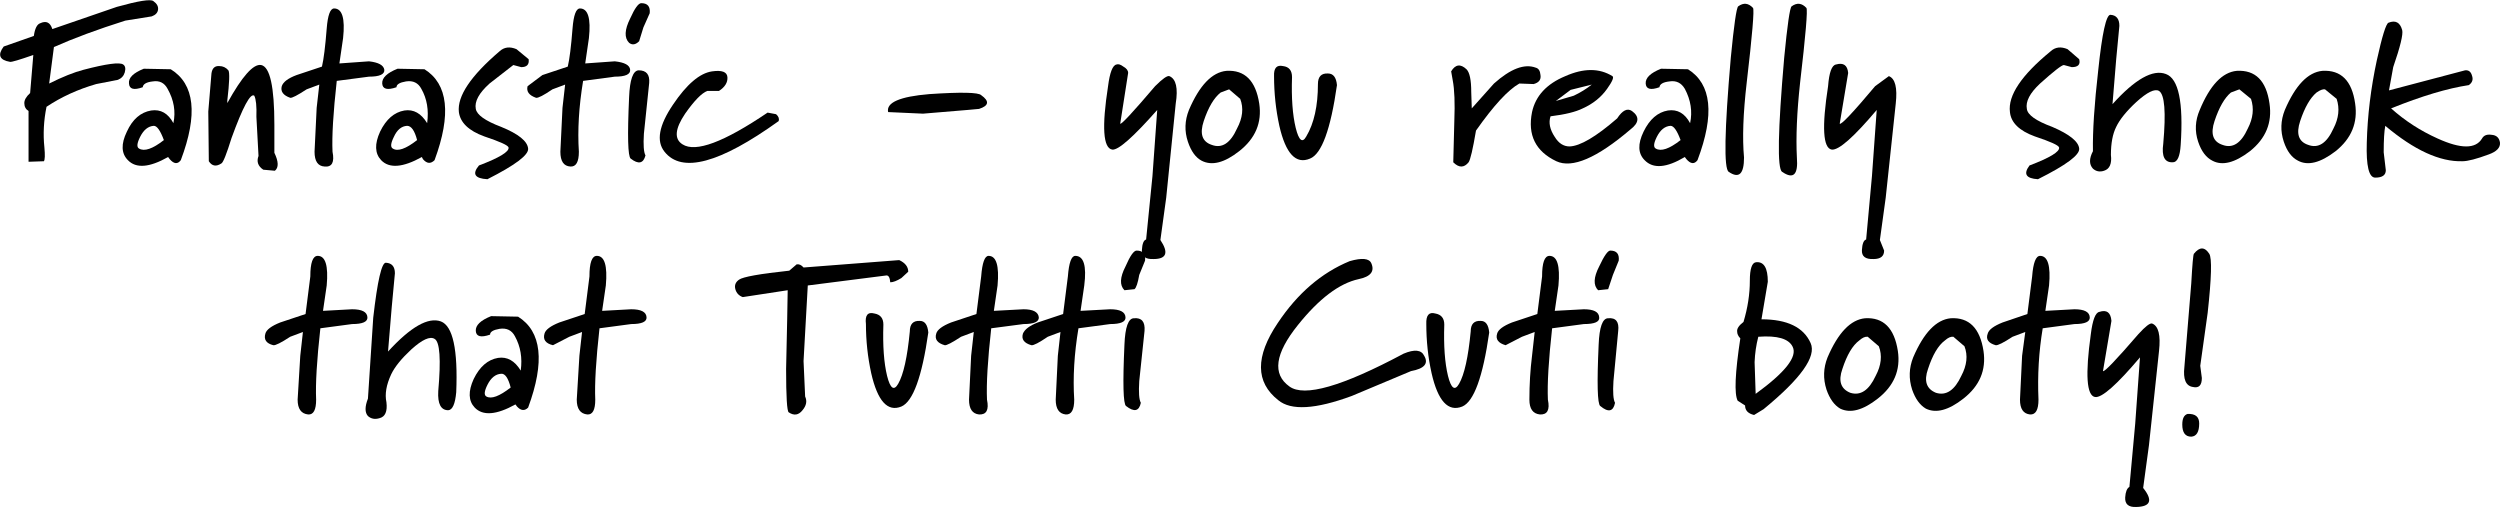 <?xml version="1.0" encoding="UTF-8" standalone="no"?>
<svg xmlns:xlink="http://www.w3.org/1999/xlink" height="47.95px" width="236.45px" xmlns="http://www.w3.org/2000/svg">
  <g transform="matrix(1.0, 0.0, 0.0, 1.0, 118.2, 23.95)">
    <path d="M-103.85 -22.4 L-106.35 -22.0 Q-110.3 -20.75 -113.1 -19.5 L-113.55 -16.05 Q-111.65 -17.0 -110.3 -17.35 -107.05 -18.2 -106.55 -17.85 -106.25 -17.65 -106.4 -17.1 -106.55 -16.6 -107.05 -16.4 L-109.1 -16.0 Q-111.7 -15.25 -113.8 -13.85 -114.2 -11.9 -114.0 -10.0 -113.9 -8.9 -114.05 -8.7 L-115.5 -8.65 -115.5 -13.45 Q-115.9 -13.7 -115.9 -14.2 -115.9 -14.65 -115.35 -15.15 L-115.05 -18.75 Q-117.05 -18.05 -117.25 -18.1 -118.75 -18.35 -117.85 -19.55 L-115.0 -20.55 Q-114.85 -21.6 -114.4 -21.75 -113.55 -22.15 -113.25 -21.2 L-107.15 -23.3 Q-104.1 -24.15 -103.7 -23.85 -103.2 -23.5 -103.25 -23.05 -103.3 -22.6 -103.85 -22.4" fill="#000000" fill-rule="evenodd" stroke="none"/>
    <path d="M-103.75 -16.25 Q-104.65 -16.15 -104.7 -15.7 -105.95 -15.25 -106.0 -16.05 -106.1 -16.85 -104.6 -17.45 L-102.05 -17.4 Q-98.65 -15.3 -101.1 -8.8 -101.55 -8.2 -102.15 -8.9 L-102.3 -9.1 Q-104.95 -7.6 -106.1 -8.8 -107.05 -9.75 -106.2 -11.5 -105.4 -13.25 -103.9 -13.5 -102.55 -13.7 -101.8 -12.3 -101.45 -13.95 -102.35 -15.55 -102.8 -16.4 -103.75 -16.25 M-104.95 -11.0 Q-105.4 -10.1 -105.05 -9.9 -104.3 -9.45 -102.7 -10.7 -103.2 -12.05 -103.65 -12.05 -104.45 -12.0 -104.95 -11.0" fill="#000000" fill-rule="evenodd" stroke="none"/>
    <path d="M-97.45 -17.7 Q-96.95 -17.7 -96.6 -17.3 -96.4 -17.0 -96.7 -14.45 L-96.7 -14.2 Q-94.6 -18.0 -93.5 -17.8 -92.25 -17.55 -92.25 -12.15 L-92.25 -9.5 Q-91.65 -8.25 -92.2 -7.8 L-93.3 -7.9 Q-94.05 -8.4 -93.75 -9.2 L-93.95 -12.9 Q-93.9 -14.4 -94.15 -14.9 -94.7 -15.3 -96.3 -10.9 -97.0 -8.65 -97.25 -8.5 -98.0 -8.0 -98.45 -8.7 L-98.5 -13.4 -98.2 -17.0 Q-98.1 -17.75 -97.45 -17.7" fill="#000000" fill-rule="evenodd" stroke="none"/>
    <path d="M-83.3 -18.15 Q-81.95 -18.0 -81.85 -17.35 -81.8 -16.7 -83.3 -16.7 L-86.35 -16.3 Q-86.85 -11.8 -86.75 -9.6 -86.45 -8.1 -87.5 -8.2 -88.45 -8.25 -88.45 -9.6 L-88.25 -13.75 -88.0 -15.95 -89.2 -15.5 Q-90.5 -14.65 -90.75 -14.7 -91.75 -15.05 -91.55 -15.8 -91.35 -16.4 -90.15 -16.85 L-87.75 -17.65 Q-87.5 -18.7 -87.3 -21.25 -87.15 -23.15 -86.6 -23.15 -85.45 -23.15 -85.75 -20.35 L-86.1 -17.95 -83.3 -18.15" fill="#000000" fill-rule="evenodd" stroke="none"/>
    <path d="M-80.7 -15.7 Q-82.0 -15.25 -82.05 -16.05 -82.1 -16.85 -80.6 -17.45 L-78.05 -17.4 Q-74.7 -15.3 -77.1 -8.8 -77.65 -8.25 -78.2 -8.9 L-78.3 -9.1 Q-81.0 -7.6 -82.15 -8.8 -83.05 -9.75 -82.25 -11.5 -81.4 -13.25 -79.95 -13.5 -78.65 -13.7 -77.8 -12.3 -77.55 -14.15 -78.35 -15.55 -78.8 -16.4 -79.8 -16.25 -80.7 -16.1 -80.7 -15.7 M-80.95 -11.0 Q-81.4 -10.1 -81.05 -9.9 -80.35 -9.45 -78.75 -10.7 -79.1 -12.05 -79.7 -12.05 -80.5 -12.0 -80.95 -11.0" fill="#000000" fill-rule="evenodd" stroke="none"/>
    <path d="M-68.9 -17.6 L-69.65 -17.8 -71.9 -16.05 Q-73.4 -14.7 -73.2 -13.65 -73.05 -12.8 -70.8 -11.95 -68.35 -10.95 -68.25 -9.9 -68.15 -9.0 -72.1 -7.0 -73.9 -7.1 -72.9 -8.3 -70.0 -9.4 -70.1 -10.0 -70.15 -10.3 -72.4 -11.05 -74.6 -11.85 -74.8 -13.35 -75.05 -15.6 -70.95 -19.1 -70.3 -19.7 -69.35 -19.3 L-68.2 -18.35 Q-68.1 -17.6 -68.9 -17.6" fill="#000000" fill-rule="evenodd" stroke="none"/>
    <path d="M-60.05 -16.7 L-63.05 -16.3 Q-63.65 -12.65 -63.45 -9.6 -63.45 -8.15 -64.25 -8.2 -65.2 -8.25 -65.2 -9.6 L-65.0 -13.75 -64.75 -15.95 -65.95 -15.5 Q-67.2 -14.65 -67.5 -14.7 -68.5 -15.05 -68.3 -15.8 L-66.9 -16.85 -64.5 -17.65 Q-64.25 -18.7 -64.05 -21.25 -63.9 -23.15 -63.35 -23.15 -62.2 -23.15 -62.5 -20.35 L-62.85 -17.95 -60.05 -18.15 Q-58.65 -18.0 -58.6 -17.35 -58.55 -16.7 -60.05 -16.7" fill="#000000" fill-rule="evenodd" stroke="none"/>
    <path d="M-57.35 -21.35 L-57.75 -20.05 Q-58.25 -19.55 -58.7 -19.9 -59.4 -20.6 -58.6 -22.2 -57.95 -23.65 -57.55 -23.65 -56.65 -23.65 -56.75 -22.7 L-57.35 -21.35 M-57.3 -11.3 Q-57.4 -9.7 -57.15 -9.25 -57.45 -8.1 -58.55 -8.95 -58.95 -9.25 -58.7 -14.75 -58.6 -17.25 -57.8 -17.3 -56.7 -17.3 -56.8 -16.1 L-57.3 -11.3" fill="#000000" fill-rule="evenodd" stroke="none"/>
    <path d="M-44.55 -12.5 Q-52.9 -6.5 -55.35 -9.6 -56.55 -11.1 -54.55 -14.05 -52.6 -16.95 -50.85 -17.2 -49.45 -17.4 -49.4 -16.65 -49.35 -15.9 -50.2 -15.35 L-51.3 -15.35 Q-52.1 -15.05 -53.4 -13.2 -54.85 -11.05 -53.65 -10.3 -51.8 -9.1 -45.6 -13.3 L-44.8 -13.15 Q-44.45 -12.85 -44.55 -12.5" fill="#000000" fill-rule="evenodd" stroke="none"/>
    <path d="M-25.6 -13.65 L-26.7 -13.55 -30.9 -13.2 -34.2 -13.35 Q-34.5 -14.7 -30.3 -15.05 -25.8 -15.35 -25.4 -14.95 -24.2 -14.1 -25.6 -13.65" fill="#000000" fill-rule="evenodd" stroke="none"/>
    <path d="M-7.0 -14.15 L-7.9 -5.25 -8.45 -1.25 Q-7.25 0.55 -9.1 0.55 -10.25 0.6 -10.2 -0.3 -10.15 -1.2 -9.8 -1.3 L-9.2 -7.3 -8.75 -13.55 Q-12.15 -9.7 -13.0 -9.8 -14.3 -10.0 -13.4 -15.8 -13.15 -17.75 -12.6 -17.85 -12.35 -17.95 -11.95 -17.65 -11.5 -17.4 -11.5 -17.05 L-12.25 -12.25 Q-12.1 -12.1 -8.95 -15.8 -7.9 -16.85 -7.6 -16.75 -6.65 -16.35 -7.0 -14.15" fill="#000000" fill-rule="evenodd" stroke="none"/>
    <path d="M-1.95 -15.5 L-2.75 -15.2 Q-3.7 -14.45 -4.35 -12.5 -4.95 -10.7 -3.6 -10.25 -2.15 -9.7 -1.2 -11.8 -0.4 -13.3 -0.9 -14.6 L-1.95 -15.5 M-2.2 -17.25 Q0.4 -17.4 0.9 -14.15 1.3 -11.45 -1.0 -9.65 -3.1 -8.0 -4.55 -8.75 -5.4 -9.2 -5.85 -10.55 -6.35 -12.05 -5.75 -13.55 -4.25 -17.05 -2.2 -17.25" fill="#000000" fill-rule="evenodd" stroke="none"/>
    <path d="M8.25 -15.9 Q7.35 -9.6 5.7 -8.95 3.7 -8.1 2.8 -12.05 2.3 -14.35 2.3 -16.75 2.25 -17.9 3.15 -17.7 4.0 -17.6 4.0 -16.65 3.9 -13.7 4.35 -11.85 4.8 -10.05 5.35 -11.05 6.45 -12.9 6.45 -16.0 6.45 -17.05 7.4 -17.0 8.15 -17.0 8.25 -15.9" fill="#000000" fill-rule="evenodd" stroke="none"/>
    <path d="M26.85 -16.0 L25.5 -16.05 Q23.9 -15.15 21.4 -11.6 20.95 -8.95 20.7 -8.6 20.05 -7.8 19.25 -8.6 L19.35 -12.5 Q19.45 -15.05 19.2 -16.35 L19.05 -17.2 Q19.65 -18.2 20.5 -17.4 20.95 -16.95 20.95 -15.25 L21.0 -13.7 23.1 -16.05 Q25.45 -18.15 27.05 -17.55 27.45 -17.45 27.5 -16.85 27.6 -16.2 26.85 -16.0" fill="#000000" fill-rule="evenodd" stroke="none"/>
    <path d="M28.85 -11.0 Q29.4 -10.1 30.25 -10.1 31.75 -10.15 34.75 -12.75 35.5 -13.9 36.15 -13.45 37.25 -12.65 36.0 -11.7 31.25 -7.65 29.0 -8.7 26.05 -10.1 26.7 -13.35 27.2 -15.65 29.85 -16.75 32.45 -17.9 34.3 -16.75 34.55 -16.6 33.8 -15.55 32.95 -14.35 31.5 -13.7 30.5 -13.2 28.45 -12.95 28.15 -12.05 28.85 -11.0 M30.35 -15.45 L28.95 -14.4 30.65 -14.9 Q31.6 -15.35 32.35 -15.95 L30.35 -15.45" fill="#000000" fill-rule="evenodd" stroke="none"/>
    <path d="M39.8 -12.05 Q39.0 -12.0 38.5 -11.0 38.05 -10.1 38.4 -9.9 39.15 -9.45 40.75 -10.7 40.25 -12.05 39.8 -12.05 M39.7 -16.25 Q38.8 -16.15 38.75 -15.7 37.5 -15.25 37.45 -16.05 37.4 -16.85 38.9 -17.45 L41.45 -17.4 Q44.8 -15.3 42.35 -8.8 41.9 -8.2 41.3 -8.9 L41.15 -9.1 Q38.55 -7.55 37.35 -8.8 36.4 -9.75 37.25 -11.5 38.1 -13.25 39.55 -13.5 40.9 -13.7 41.65 -12.3 42.0 -13.95 41.15 -15.55 40.65 -16.4 39.7 -16.25" fill="#000000" fill-rule="evenodd" stroke="none"/>
    <path d="M47.6 -23.2 Q47.8 -22.95 47.0 -16.1 46.5 -11.8 46.75 -9.05 46.75 -6.7 45.3 -7.7 44.6 -8.15 45.5 -18.5 45.95 -23.15 46.2 -23.35 46.95 -23.9 47.6 -23.2" fill="#000000" fill-rule="evenodd" stroke="none"/>
    <path d="M52.65 -23.2 Q52.85 -22.95 52.05 -16.1 51.6 -11.95 51.75 -9.05 51.95 -6.6 50.35 -7.7 49.65 -8.15 50.55 -18.5 51.0 -23.15 51.25 -23.35 52.0 -23.9 52.65 -23.2" fill="#000000" fill-rule="evenodd" stroke="none"/>
    <path d="M61.1 -14.15 L60.15 -5.25 59.6 -1.25 60.0 -0.25 Q60.0 0.55 59.0 0.55 57.85 0.6 57.9 -0.3 57.95 -1.2 58.3 -1.3 L58.85 -7.3 59.3 -13.55 Q56.05 -9.7 55.05 -9.8 53.8 -10.0 54.7 -15.8 54.85 -17.75 55.45 -17.85 56.5 -18.15 56.6 -17.05 L55.8 -12.25 Q56.0 -12.05 59.15 -15.8 L60.45 -16.75 Q61.35 -16.4 61.1 -14.15" fill="#000000" fill-rule="evenodd" stroke="none"/>
    <path d="M77.75 -17.6 L77.0 -17.8 Q76.7 -17.8 74.75 -16.05 73.3 -14.7 73.5 -13.65 73.6 -12.8 75.9 -11.95 78.35 -10.9 78.45 -9.9 78.55 -9.0 74.55 -7.0 72.85 -7.1 73.75 -8.3 76.65 -9.4 76.55 -10.0 76.5 -10.3 74.25 -11.05 72.05 -11.85 71.9 -13.35 71.6 -15.7 75.75 -19.1 76.4 -19.7 77.35 -19.3 L78.45 -18.35 Q78.65 -17.6 77.75 -17.6" fill="#000000" fill-rule="evenodd" stroke="none"/>
    <path d="M82.25 -21.5 L81.95 -18.35 81.6 -14.1 Q84.8 -17.65 86.65 -16.95 88.45 -16.3 88.05 -10.25 87.95 -8.6 87.3 -8.6 86.15 -8.55 86.4 -10.35 86.8 -14.85 86.0 -15.35 85.4 -15.7 83.85 -14.3 82.45 -13.0 81.95 -11.95 81.45 -10.95 81.45 -9.3 81.6 -8.05 80.8 -7.8 80.2 -7.6 79.75 -8.0 79.2 -8.6 79.75 -9.65 79.7 -12.5 80.25 -17.3 80.8 -22.55 81.4 -22.55 82.25 -22.5 82.25 -21.5" fill="#000000" fill-rule="evenodd" stroke="none"/>
    <path d="M93.6 -15.5 L92.8 -15.2 Q91.9 -14.45 91.25 -12.5 90.65 -10.7 92.0 -10.25 93.45 -9.7 94.4 -11.8 95.15 -13.25 94.7 -14.6 L93.6 -15.5 M94.6 -9.65 Q92.45 -8.0 91.05 -8.75 90.15 -9.2 89.7 -10.55 89.2 -12.05 89.85 -13.55 91.3 -17.05 93.35 -17.25 96.0 -17.4 96.45 -14.15 96.85 -11.45 94.6 -9.65" fill="#000000" fill-rule="evenodd" stroke="none"/>
    <path d="M101.7 -15.5 Q101.4 -15.55 100.9 -15.2 100.0 -14.45 99.35 -12.5 98.75 -10.7 100.1 -10.25 101.55 -9.7 102.5 -11.8 103.25 -13.25 102.8 -14.6 L101.7 -15.5 M102.7 -9.65 Q100.55 -8.0 99.15 -8.75 98.25 -9.2 97.8 -10.55 97.3 -12.05 97.9 -13.55 99.4 -17.05 101.45 -17.25 104.1 -17.4 104.55 -14.15 104.95 -11.45 102.7 -9.65" fill="#000000" fill-rule="evenodd" stroke="none"/>
    <path d="M107.75 -15.4 L114.95 -17.3 Q115.45 -17.35 115.6 -16.8 115.8 -16.25 115.3 -15.9 112.3 -15.45 107.95 -13.7 109.9 -11.95 112.35 -10.85 115.65 -9.35 116.55 -10.85 116.8 -11.3 117.45 -11.2 118.15 -11.15 118.25 -10.45 118.3 -9.75 117.2 -9.35 115.45 -8.7 114.7 -8.7 111.5 -8.6 107.4 -12.05 107.25 -11.3 107.25 -9.55 L107.45 -7.85 Q107.45 -7.15 106.45 -7.15 105.55 -7.15 105.65 -10.45 105.75 -14.3 106.6 -18.25 107.35 -21.65 107.7 -21.8 108.7 -22.2 109.0 -21.1 109.15 -20.5 108.15 -17.6 L107.75 -15.4" fill="#000000" fill-rule="evenodd" stroke="none"/>
    <path d="M-87.3 3.05 L-87.65 5.45 -84.9 5.3 Q-83.5 5.3 -83.45 6.05 -83.4 6.7 -84.9 6.7 L-87.9 7.1 Q-88.4 11.6 -88.3 13.85 -88.3 15.3 -89.05 15.25 -90.05 15.15 -90.05 13.85 L-89.8 9.7 -89.55 7.45 -90.75 7.9 Q-92.05 8.75 -92.35 8.7 -93.35 8.45 -93.1 7.6 -92.95 7.05 -91.7 6.55 L-89.3 5.75 -88.85 2.2 Q-88.85 0.25 -88.15 0.25 -87.05 0.25 -87.3 3.05" fill="#000000" fill-rule="evenodd" stroke="none"/>
    <path d="M-80.85 1.9 L-81.15 5.1 -81.5 9.3 Q-78.3 5.8 -76.5 6.45 -74.8 7.1 -75.05 13.15 -75.2 14.8 -75.8 14.85 -76.85 14.85 -76.75 13.05 -76.35 8.5 -77.1 8.1 -77.75 7.7 -79.3 9.1 -80.7 10.4 -81.2 11.45 -81.9 12.95 -81.65 14.1 -81.5 15.4 -82.3 15.6 -82.95 15.8 -83.4 15.4 -83.85 14.9 -83.4 13.75 L-82.9 6.1 Q-82.3 0.85 -81.7 0.9 -80.85 0.95 -80.85 1.9" fill="#000000" fill-rule="evenodd" stroke="none"/>
    <path d="M-72.2 13.55 Q-71.5 13.95 -69.9 12.7 -70.25 11.35 -70.8 11.4 -71.6 11.45 -72.1 12.45 -72.55 13.35 -72.2 13.55 M-73.2 7.35 Q-73.25 6.55 -71.75 5.95 L-69.2 6.0 Q-65.85 8.1 -68.25 14.6 -68.75 15.1 -69.3 14.5 L-69.45 14.3 Q-72.15 15.8 -73.3 14.6 -74.2 13.65 -73.4 11.9 -72.55 10.15 -71.1 9.9 -69.8 9.7 -68.95 11.1 -68.7 9.3 -69.5 7.85 -69.95 7.0 -70.95 7.15 -71.85 7.3 -71.85 7.7 -73.15 8.15 -73.2 7.35" fill="#000000" fill-rule="evenodd" stroke="none"/>
    <path d="M-60.9 3.05 L-61.25 5.45 -58.5 5.3 Q-57.1 5.3 -57.05 6.05 -57.0 6.7 -58.5 6.7 L-61.5 7.1 Q-62.0 11.6 -61.9 13.85 -61.9 15.3 -62.65 15.25 -63.65 15.15 -63.65 13.85 L-63.4 9.7 -63.15 7.45 -64.35 7.9 -65.9 8.7 Q-66.95 8.45 -66.7 7.6 -66.55 7.05 -65.3 6.55 L-62.9 5.75 -62.45 2.2 Q-62.45 0.25 -61.75 0.25 -60.65 0.25 -60.9 3.05" fill="#000000" fill-rule="evenodd" stroke="none"/>
    <path d="M-48.3 2.5 Q-47.75 2.1 -43.55 1.65 L-42.85 1.05 Q-42.5 1.0 -42.2 1.35 L-33.15 0.65 Q-32.3 1.05 -32.3 1.75 L-32.95 2.35 Q-33.6 2.75 -34.0 2.75 -34.05 2.1 -34.35 2.1 L-41.8 3.05 -42.2 10.2 -42.05 13.55 Q-41.75 14.2 -42.3 14.85 -42.85 15.55 -43.6 15.05 -43.85 14.9 -43.85 10.95 L-43.75 6.35 -43.7 3.5 -47.95 4.15 Q-48.5 3.95 -48.65 3.4 -48.8 2.85 -48.3 2.5" fill="#000000" fill-rule="evenodd" stroke="none"/>
    <path d="M-35.8 11.35 Q-36.3 9.05 -36.3 6.7 -36.45 5.45 -35.5 5.7 -34.65 5.85 -34.65 6.75 -34.75 9.75 -34.3 11.6 -33.85 13.4 -33.25 12.35 -32.5 11.05 -32.15 7.4 -32.15 6.35 -31.2 6.4 -30.5 6.4 -30.4 7.5 -31.3 13.8 -32.95 14.5 -34.9 15.3 -35.8 11.35" fill="#000000" fill-rule="evenodd" stroke="none"/>
    <path d="M-23.85 3.05 L-24.2 5.45 -21.4 5.3 Q-20.05 5.3 -19.95 6.05 -19.9 6.7 -21.4 6.7 L-24.45 7.1 Q-24.95 11.6 -24.85 13.85 -24.55 15.3 -25.6 15.25 -26.55 15.15 -26.55 13.85 L-26.35 9.7 -26.1 7.45 -27.3 7.9 Q-28.6 8.75 -28.85 8.7 -29.9 8.4 -29.65 7.6 -29.5 7.05 -28.25 6.55 L-25.85 5.75 -25.4 2.2 Q-25.25 0.25 -24.7 0.25 -23.6 0.25 -23.85 3.05" fill="#000000" fill-rule="evenodd" stroke="none"/>
    <path d="M-15.65 3.05 L-16.0 5.45 -13.2 5.3 Q-11.8 5.3 -11.75 6.05 -11.7 6.7 -13.2 6.7 L-16.2 7.1 Q-16.8 10.7 -16.6 13.85 -16.6 15.3 -17.4 15.25 -18.35 15.15 -18.35 13.85 L-18.15 9.7 -17.9 7.45 -19.1 7.9 Q-20.35 8.75 -20.65 8.7 -21.7 8.4 -21.45 7.6 -21.2 7.0 -20.05 6.55 L-17.65 5.75 -17.2 2.2 Q-17.05 0.25 -16.5 0.25 -15.3 0.25 -15.65 3.05" fill="#000000" fill-rule="evenodd" stroke="none"/>
    <path d="M-10.45 12.1 Q-10.55 13.7 -10.3 14.15 -10.55 15.35 -11.7 14.45 -12.1 14.15 -11.85 8.65 -11.75 6.15 -10.95 6.15 -9.85 6.05 -9.95 7.35 L-10.45 12.1 M-10.45 2.05 Q-10.65 3.2 -10.9 3.4 L-11.85 3.5 Q-12.55 2.8 -11.75 1.25 -11.1 -0.25 -10.7 -0.25 -9.8 -0.25 -9.9 0.7 L-10.45 2.05" fill="#000000" fill-rule="evenodd" stroke="none"/>
    <path d="M11.5 0.95 Q12.0 2.1 10.3 2.45 7.55 3.05 4.55 6.8 1.3 10.85 3.75 12.6 5.85 14.15 14.55 9.5 16.1 8.85 16.5 9.7 17.15 10.8 15.25 11.15 L9.65 13.5 Q4.5 15.4 2.7 13.9 -0.55 11.35 2.65 6.6 5.45 2.4 9.45 0.75 11.2 0.25 11.5 0.95" fill="#000000" fill-rule="evenodd" stroke="none"/>
    <path d="M20.1 14.5 Q18.1 15.3 17.2 11.35 16.7 9.1 16.7 6.7 16.65 5.45 17.55 5.7 18.4 5.85 18.4 6.75 18.3 9.75 18.75 11.6 19.2 13.4 19.8 12.35 20.55 11.05 20.9 7.4 20.9 6.35 21.85 6.4 22.55 6.4 22.65 7.5 21.75 13.8 20.1 14.5" fill="#000000" fill-rule="evenodd" stroke="none"/>
    <path d="M29.2 3.05 L28.85 5.45 31.6 5.3 Q33.0 5.3 33.05 6.05 33.15 6.7 31.6 6.7 L28.6 7.1 Q28.1 11.6 28.2 13.85 28.5 15.3 27.45 15.25 26.45 15.15 26.45 13.85 26.45 11.7 26.7 9.7 L26.95 7.45 25.75 7.9 24.2 8.7 Q23.15 8.4 23.4 7.6 23.55 7.05 24.8 6.55 L27.2 5.75 27.65 2.2 Q27.65 0.25 28.35 0.25 29.45 0.25 29.2 3.05" fill="#000000" fill-rule="evenodd" stroke="none"/>
    <path d="M33.9 3.4 L32.95 3.5 Q32.25 2.8 33.05 1.25 33.75 -0.25 34.1 -0.25 35.0 -0.25 34.9 0.7 L34.35 2.05 33.9 3.4 M34.55 14.15 Q34.3 15.4 33.15 14.45 32.75 14.15 33.0 8.65 33.1 6.15 33.9 6.15 35.0 6.05 34.85 7.35 L34.4 12.1 Q34.3 13.7 34.55 14.15" fill="#000000" fill-rule="evenodd" stroke="none"/>
    <path d="M49.0 2.7 L48.4 6.25 Q52.05 6.25 53.05 8.5 53.9 10.4 48.6 14.75 L47.7 15.3 Q46.85 15.1 46.85 14.4 L46.15 13.95 Q45.65 13.0 46.4 8.05 46.1 7.75 46.1 7.4 46.05 7.0 46.7 6.5 47.3 4.5 47.3 2.6 47.3 0.9 47.9 0.85 49.0 0.75 49.0 2.7 M47.75 10.3 L47.85 13.3 Q52.05 10.25 51.35 8.85 50.8 7.7 48.1 7.9 47.8 9.05 47.75 10.3" fill="#000000" fill-rule="evenodd" stroke="none"/>
    <path d="M58.45 7.9 Q58.1 7.85 57.65 8.25 56.7 8.95 56.05 10.95 55.45 12.65 56.8 13.2 58.25 13.65 59.2 11.6 60.0 10.1 59.5 8.8 L58.45 7.9 M54.65 9.85 Q56.15 6.35 58.2 6.15 60.8 6.0 61.3 9.25 61.7 11.95 59.4 13.75 57.3 15.4 55.85 14.7 55.0 14.2 54.55 12.9 54.05 11.35 54.65 9.85" fill="#000000" fill-rule="evenodd" stroke="none"/>
    <path d="M65.75 8.25 Q64.8 8.95 64.15 10.95 63.55 12.65 64.9 13.2 66.35 13.65 67.3 11.6 68.1 10.1 67.6 8.8 L66.55 7.9 Q66.2 7.85 65.75 8.25 M69.4 9.25 Q69.8 11.95 67.5 13.75 65.4 15.4 63.95 14.7 63.1 14.2 62.65 12.9 62.15 11.35 62.75 9.85 64.25 6.35 66.3 6.15 68.9 6.0 69.4 9.25" fill="#000000" fill-rule="evenodd" stroke="none"/>
    <path d="M75.6 3.05 L75.25 5.45 78.0 5.3 Q79.4 5.3 79.45 6.05 79.5 6.7 78.0 6.7 L75.0 7.1 Q74.45 10.4 74.6 13.85 74.6 15.3 73.8 15.25 72.85 15.15 72.85 13.85 L73.05 9.7 73.35 7.45 72.15 7.9 Q70.85 8.75 70.55 8.7 69.5 8.4 69.8 7.6 69.95 7.05 71.2 6.55 L73.55 5.75 74.0 2.2 Q74.15 0.25 74.75 0.25 75.85 0.25 75.6 3.05" fill="#000000" fill-rule="evenodd" stroke="none"/>
    <path d="M86.0 9.25 L85.05 18.15 84.5 22.2 Q85.9 23.95 83.85 24.0 82.75 24.05 82.8 23.1 82.85 22.3 83.2 22.1 L83.75 16.1 84.2 9.85 Q80.9 13.75 79.95 13.6 78.75 13.4 79.55 7.65 79.8 5.65 80.35 5.55 81.4 5.2 81.5 6.4 L80.7 11.15 Q80.9 11.3 84.05 7.65 85.05 6.55 85.35 6.65 86.25 7.0 86.0 9.25" fill="#000000" fill-rule="evenodd" stroke="none"/>
    <path d="M89.3 0.05 Q90.1 -0.95 90.75 0.05 91.15 0.65 90.6 5.65 L89.9 10.65 90.05 11.8 Q90.05 12.85 89.2 12.65 88.2 12.5 88.4 10.75 L89.05 2.85 Q89.2 0.15 89.3 0.05 M89.05 17.35 Q88.2 17.35 88.2 16.2 88.2 15.35 88.7 15.2 89.8 15.15 89.8 16.1 89.8 17.3 89.05 17.35" fill="#000000" fill-rule="evenodd" stroke="none"/>
  </g>
</svg>
